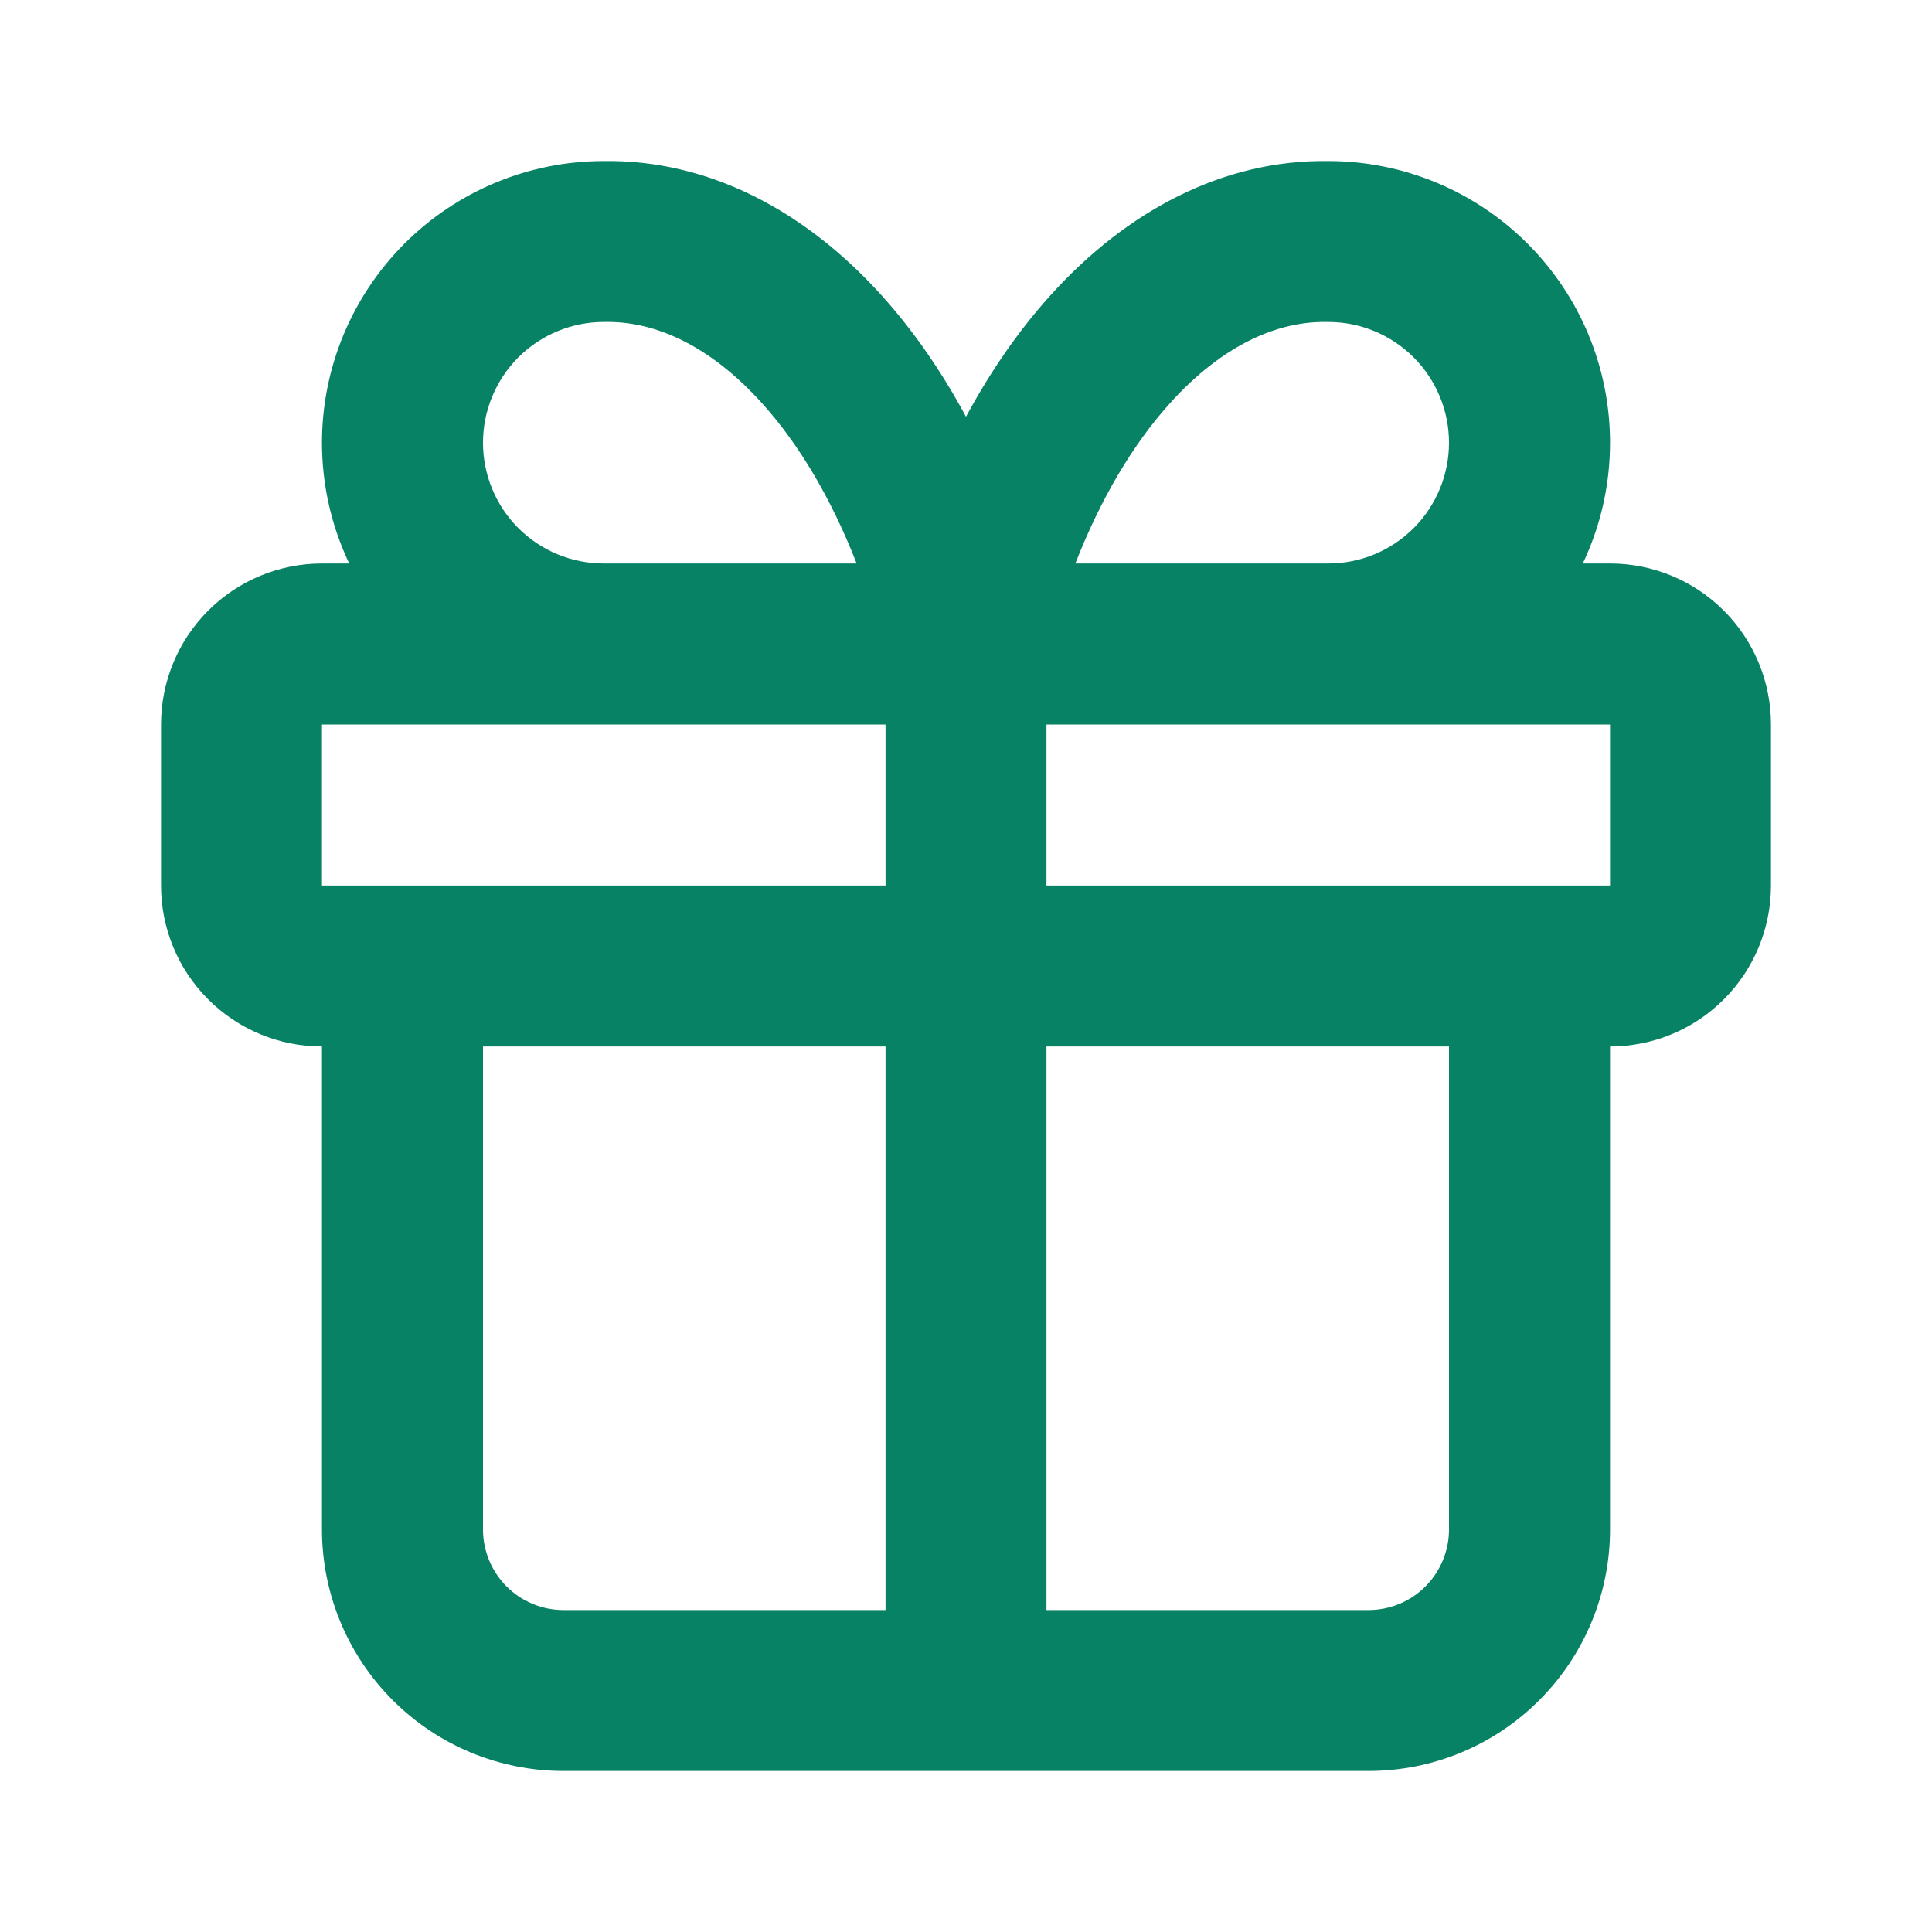 <?xml version="1.0" encoding="UTF-8"?> <svg xmlns="http://www.w3.org/2000/svg" width="20" height="20" viewBox="0 0 20 20" fill="none"><path fill-rule="evenodd" clip-rule="evenodd" d="M7.891 4.177C7.341 3.566 6.77 3.324 6.265 3.333L6.25 3.333C5.919 3.333 5.601 3.465 5.366 3.699C5.132 3.934 5 4.252 5 4.583C5 4.915 5.132 5.233 5.366 5.467C5.601 5.702 5.919 5.833 6.25 5.833H8.868C8.604 5.157 8.268 4.595 7.891 4.177ZM9.167 7.5V9.167H3.333V7.5H9.167ZM3.615 5.833C3.431 5.446 3.333 5.02 3.333 4.583C3.333 3.81 3.641 3.068 4.188 2.521C4.733 1.976 5.472 1.669 6.243 1.667C7.342 1.65 8.344 2.188 9.13 3.062C9.458 3.426 9.749 3.848 10 4.314C10.251 3.848 10.542 3.426 10.87 3.062C11.656 2.188 12.658 1.65 13.757 1.667C14.528 1.669 15.267 1.976 15.812 2.521C16.36 3.068 16.667 3.81 16.667 4.583C16.667 5.02 16.569 5.446 16.385 5.833H16.667C17.109 5.833 17.533 6.009 17.845 6.321C18.158 6.634 18.333 7.058 18.333 7.5V9.167C18.333 9.609 18.158 10.033 17.845 10.345C17.533 10.658 17.109 10.833 16.667 10.833V15.833C16.667 16.496 16.403 17.132 15.934 17.601C15.466 18.07 14.83 18.333 14.167 18.333H5.833C5.17 18.333 4.534 18.07 4.066 17.601C3.597 17.132 3.333 16.496 3.333 15.833V10.833C2.891 10.833 2.467 10.658 2.155 10.345C1.842 10.033 1.667 9.609 1.667 9.167V7.5C1.667 7.058 1.842 6.634 2.155 6.321C2.467 6.009 2.891 5.833 3.333 5.833H3.615ZM5 10.833V15.833C5 16.054 5.088 16.266 5.244 16.423C5.4 16.579 5.612 16.667 5.833 16.667H9.167V10.833H5ZM10.833 10.833V16.667H14.167C14.388 16.667 14.6 16.579 14.756 16.423C14.912 16.266 15 16.054 15 15.833V10.833H10.833ZM16.667 9.167V7.5H10.833V9.167H16.667ZM13.75 5.833C14.082 5.833 14.399 5.702 14.634 5.467C14.868 5.233 15 4.915 15 4.583C15 4.252 14.868 3.934 14.634 3.699C14.399 3.465 14.082 3.333 13.75 3.333L13.736 3.333C13.23 3.324 12.659 3.566 12.109 4.177C11.732 4.595 11.396 5.157 11.132 5.833H13.75Z" fill="#088264"></path></svg> 